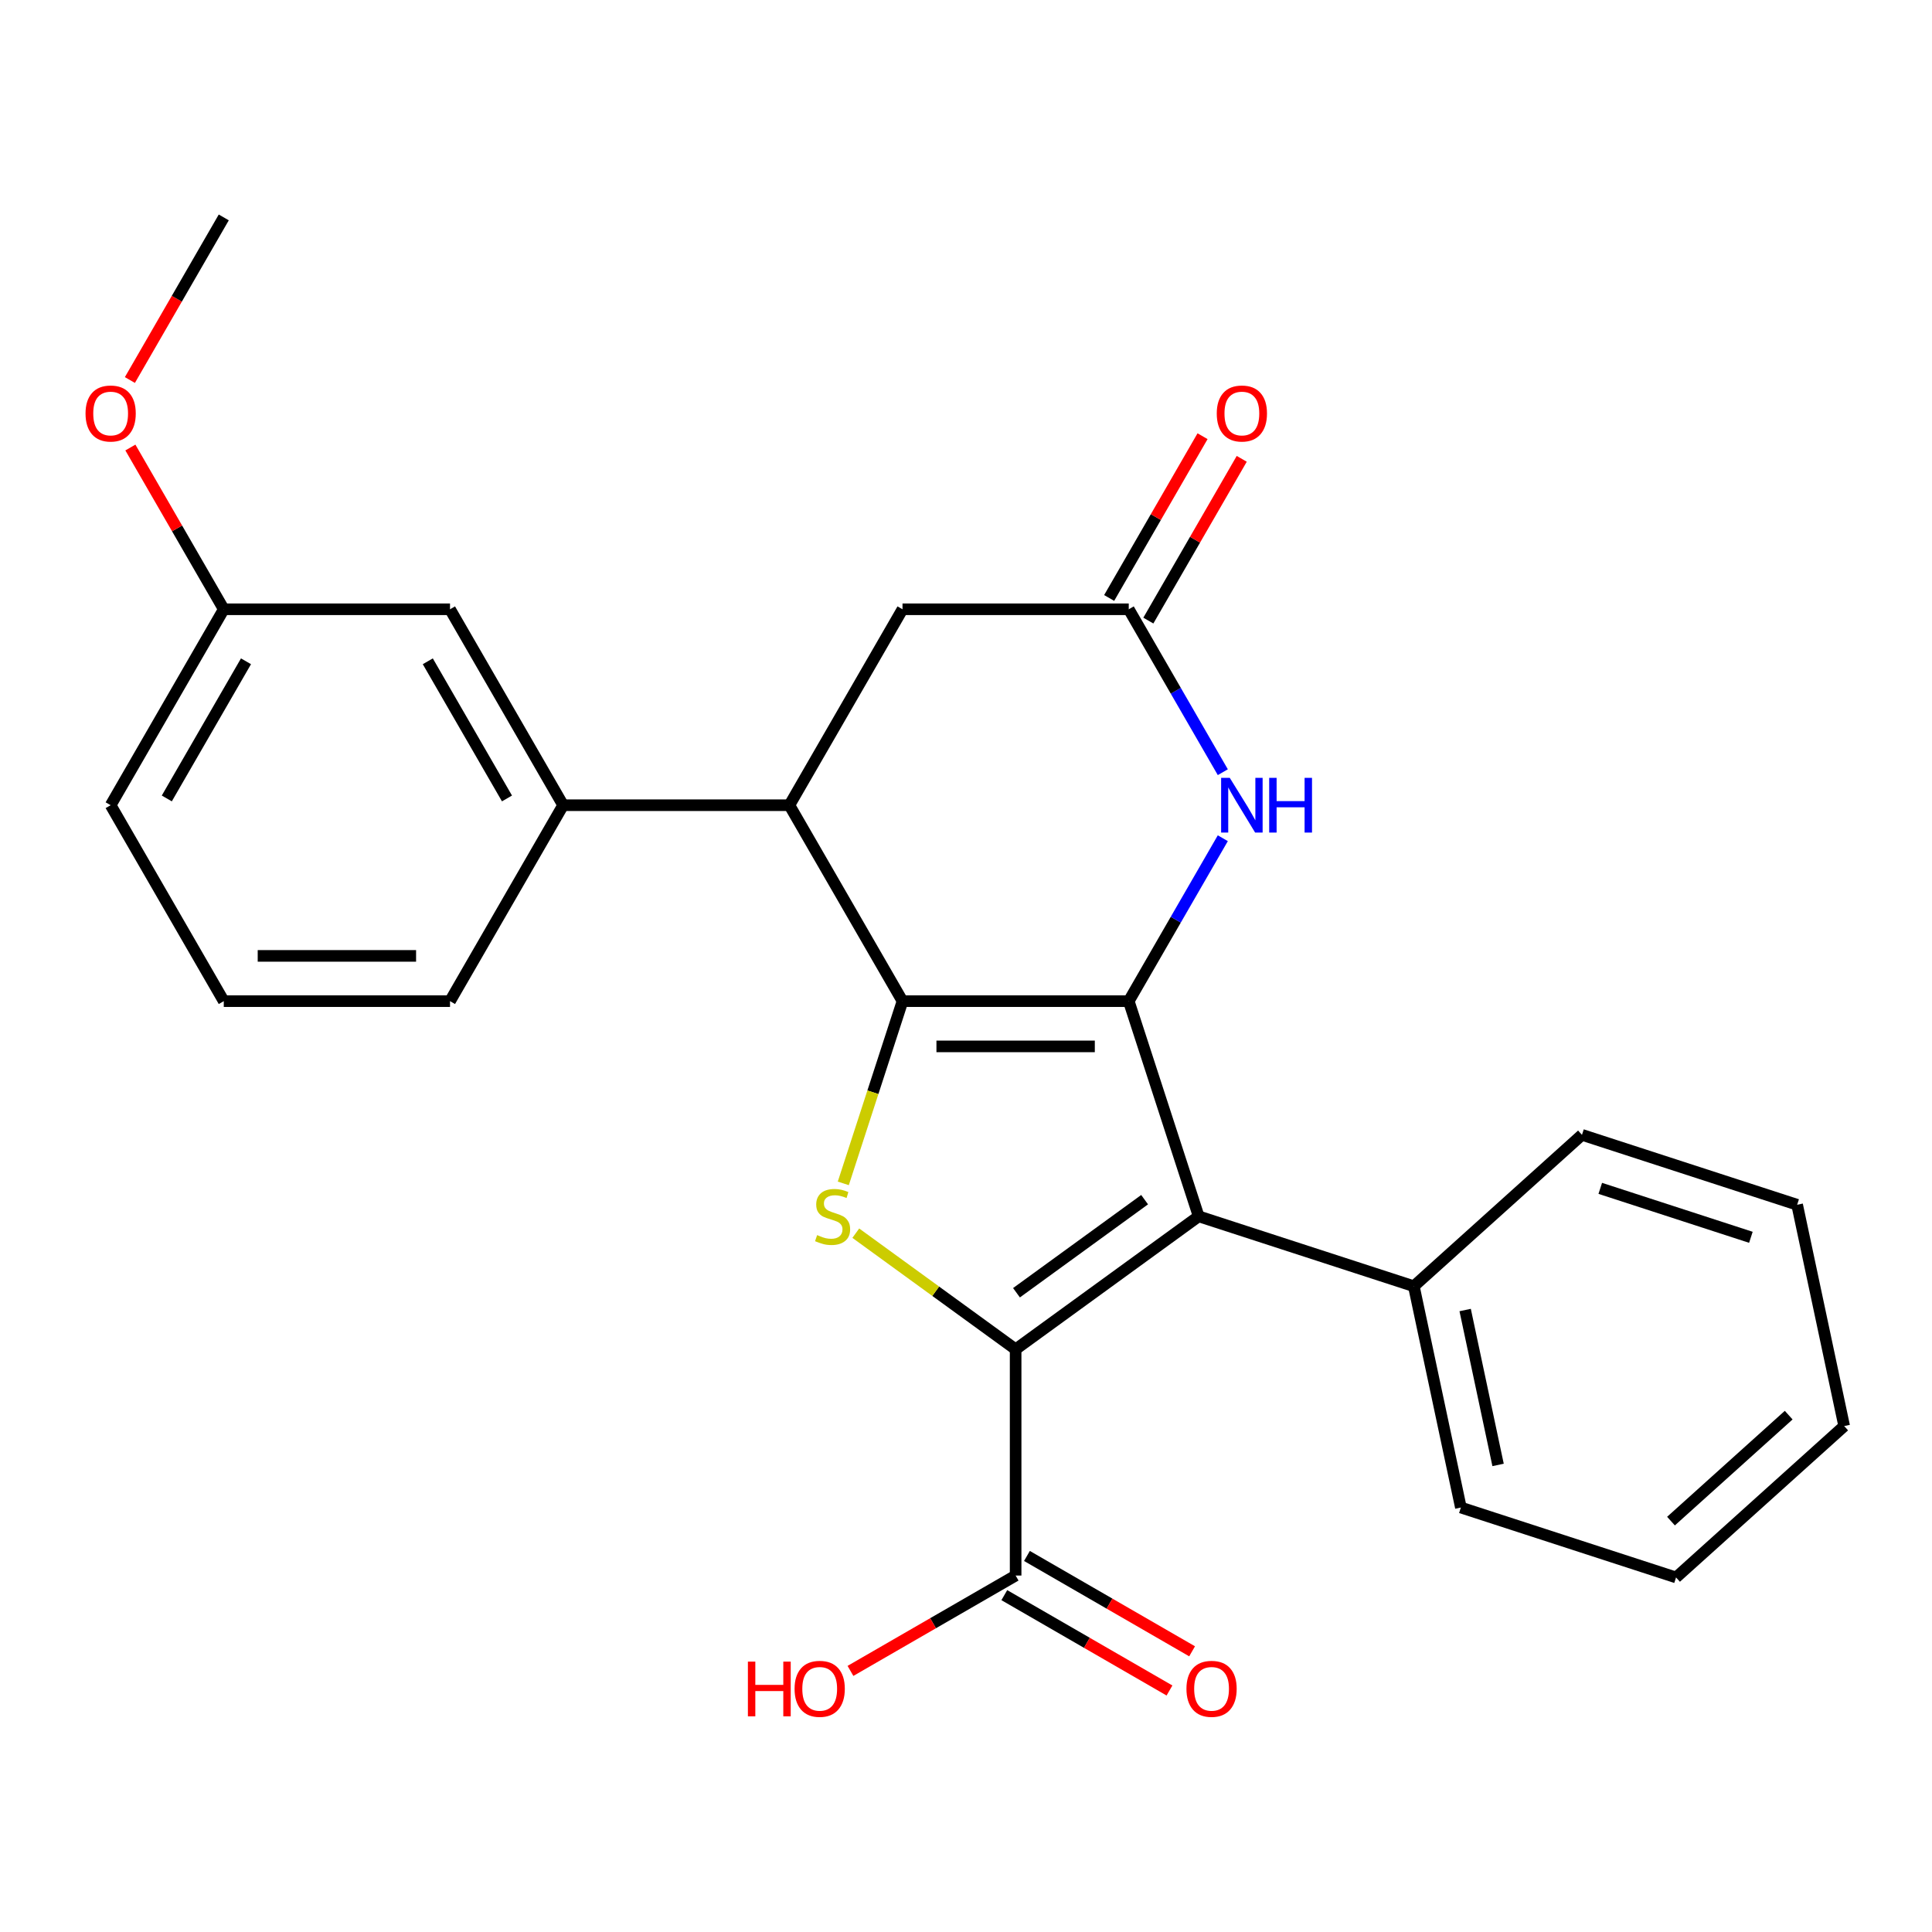 <?xml version='1.0' encoding='iso-8859-1'?>
<svg version='1.1' baseProfile='full'
              xmlns='http://www.w3.org/2000/svg'
                      xmlns:rdkit='http://www.rdkit.org/xml'
                      xmlns:xlink='http://www.w3.org/1999/xlink'
                  xml:space='preserve'
width='1000px' height='1000px' viewBox='0 0 1000 1000'>
<!-- END OF HEADER -->
<rect style='opacity:1.0;fill:#FFFFFF;stroke:none' width='1000' height='1000' x='0' y='0'> </rect>
<path class='bond-0' d='M 584.24,518.192 L 467.136,518.192' style='fill:none;fill-rule:evenodd;stroke:#000000;stroke-width:6px;stroke-linecap:butt;stroke-linejoin:miter;stroke-opacity:1' />
<path class='bond-0' d='M 566.674,541.613 L 484.701,541.613' style='fill:none;fill-rule:evenodd;stroke:#000000;stroke-width:6px;stroke-linecap:butt;stroke-linejoin:miter;stroke-opacity:1' />
<path class='bond-2' d='M 584.24,518.192 L 620.427,629.565' style='fill:none;fill-rule:evenodd;stroke:#000000;stroke-width:6px;stroke-linecap:butt;stroke-linejoin:miter;stroke-opacity:1' />
<path class='bond-4' d='M 584.24,518.192 L 608.583,476.028' style='fill:none;fill-rule:evenodd;stroke:#000000;stroke-width:6px;stroke-linecap:butt;stroke-linejoin:miter;stroke-opacity:1' />
<path class='bond-4' d='M 608.583,476.028 L 632.927,433.864' style='fill:none;fill-rule:evenodd;stroke:#0000FF;stroke-width:6px;stroke-linecap:butt;stroke-linejoin:miter;stroke-opacity:1' />
<path class='bond-3' d='M 467.136,518.192 L 451.812,565.354' style='fill:none;fill-rule:evenodd;stroke:#000000;stroke-width:6px;stroke-linecap:butt;stroke-linejoin:miter;stroke-opacity:1' />
<path class='bond-3' d='M 451.812,565.354 L 436.488,612.517' style='fill:none;fill-rule:evenodd;stroke:#CCCC00;stroke-width:6px;stroke-linecap:butt;stroke-linejoin:miter;stroke-opacity:1' />
<path class='bond-5' d='M 467.136,518.192 L 408.584,416.777' style='fill:none;fill-rule:evenodd;stroke:#000000;stroke-width:6px;stroke-linecap:butt;stroke-linejoin:miter;stroke-opacity:1' />
<path class='bond-1' d='M 525.688,698.397 L 620.427,629.565' style='fill:none;fill-rule:evenodd;stroke:#000000;stroke-width:6px;stroke-linecap:butt;stroke-linejoin:miter;stroke-opacity:1' />
<path class='bond-1' d='M 526.132,669.124 L 592.45,620.942' style='fill:none;fill-rule:evenodd;stroke:#000000;stroke-width:6px;stroke-linecap:butt;stroke-linejoin:miter;stroke-opacity:1' />
<path class='bond-7' d='M 525.688,698.397 L 525.688,815.501' style='fill:none;fill-rule:evenodd;stroke:#000000;stroke-width:6px;stroke-linecap:butt;stroke-linejoin:miter;stroke-opacity:1' />
<path class='bond-26' d='M 525.688,698.397 L 484.322,668.343' style='fill:none;fill-rule:evenodd;stroke:#000000;stroke-width:6px;stroke-linecap:butt;stroke-linejoin:miter;stroke-opacity:1' />
<path class='bond-26' d='M 484.322,668.343 L 442.956,638.289' style='fill:none;fill-rule:evenodd;stroke:#CCCC00;stroke-width:6px;stroke-linecap:butt;stroke-linejoin:miter;stroke-opacity:1' />
<path class='bond-10' d='M 620.427,629.565 L 731.8,665.752' style='fill:none;fill-rule:evenodd;stroke:#000000;stroke-width:6px;stroke-linecap:butt;stroke-linejoin:miter;stroke-opacity:1' />
<path class='bond-6' d='M 632.927,399.689 L 608.583,357.525' style='fill:none;fill-rule:evenodd;stroke:#0000FF;stroke-width:6px;stroke-linecap:butt;stroke-linejoin:miter;stroke-opacity:1' />
<path class='bond-6' d='M 608.583,357.525 L 584.24,315.361' style='fill:none;fill-rule:evenodd;stroke:#000000;stroke-width:6px;stroke-linecap:butt;stroke-linejoin:miter;stroke-opacity:1' />
<path class='bond-8' d='M 408.584,416.777 L 291.479,416.777' style='fill:none;fill-rule:evenodd;stroke:#000000;stroke-width:6px;stroke-linecap:butt;stroke-linejoin:miter;stroke-opacity:1' />
<path class='bond-27' d='M 408.584,416.777 L 467.136,315.361' style='fill:none;fill-rule:evenodd;stroke:#000000;stroke-width:6px;stroke-linecap:butt;stroke-linejoin:miter;stroke-opacity:1' />
<path class='bond-9' d='M 584.24,315.361 L 467.136,315.361' style='fill:none;fill-rule:evenodd;stroke:#000000;stroke-width:6px;stroke-linecap:butt;stroke-linejoin:miter;stroke-opacity:1' />
<path class='bond-12' d='M 594.381,321.217 L 618.552,279.353' style='fill:none;fill-rule:evenodd;stroke:#000000;stroke-width:6px;stroke-linecap:butt;stroke-linejoin:miter;stroke-opacity:1' />
<path class='bond-12' d='M 618.552,279.353 L 642.722,237.489' style='fill:none;fill-rule:evenodd;stroke:#FF0000;stroke-width:6px;stroke-linecap:butt;stroke-linejoin:miter;stroke-opacity:1' />
<path class='bond-12' d='M 574.098,309.506 L 598.269,267.642' style='fill:none;fill-rule:evenodd;stroke:#000000;stroke-width:6px;stroke-linecap:butt;stroke-linejoin:miter;stroke-opacity:1' />
<path class='bond-12' d='M 598.269,267.642 L 622.439,225.778' style='fill:none;fill-rule:evenodd;stroke:#FF0000;stroke-width:6px;stroke-linecap:butt;stroke-linejoin:miter;stroke-opacity:1' />
<path class='bond-13' d='M 519.833,825.643 L 562.576,850.321' style='fill:none;fill-rule:evenodd;stroke:#000000;stroke-width:6px;stroke-linecap:butt;stroke-linejoin:miter;stroke-opacity:1' />
<path class='bond-13' d='M 562.576,850.321 L 605.32,874.999' style='fill:none;fill-rule:evenodd;stroke:#FF0000;stroke-width:6px;stroke-linecap:butt;stroke-linejoin:miter;stroke-opacity:1' />
<path class='bond-13' d='M 531.543,805.36 L 574.287,830.038' style='fill:none;fill-rule:evenodd;stroke:#000000;stroke-width:6px;stroke-linecap:butt;stroke-linejoin:miter;stroke-opacity:1' />
<path class='bond-13' d='M 574.287,830.038 L 617.031,854.716' style='fill:none;fill-rule:evenodd;stroke:#FF0000;stroke-width:6px;stroke-linecap:butt;stroke-linejoin:miter;stroke-opacity:1' />
<path class='bond-14' d='M 525.688,815.501 L 482.944,840.179' style='fill:none;fill-rule:evenodd;stroke:#000000;stroke-width:6px;stroke-linecap:butt;stroke-linejoin:miter;stroke-opacity:1' />
<path class='bond-14' d='M 482.944,840.179 L 440.2,864.857' style='fill:none;fill-rule:evenodd;stroke:#FF0000;stroke-width:6px;stroke-linecap:butt;stroke-linejoin:miter;stroke-opacity:1' />
<path class='bond-11' d='M 291.479,416.777 L 232.927,315.361' style='fill:none;fill-rule:evenodd;stroke:#000000;stroke-width:6px;stroke-linecap:butt;stroke-linejoin:miter;stroke-opacity:1' />
<path class='bond-11' d='M 262.413,413.275 L 221.427,342.284' style='fill:none;fill-rule:evenodd;stroke:#000000;stroke-width:6px;stroke-linecap:butt;stroke-linejoin:miter;stroke-opacity:1' />
<path class='bond-16' d='M 291.479,416.777 L 232.927,518.192' style='fill:none;fill-rule:evenodd;stroke:#000000;stroke-width:6px;stroke-linecap:butt;stroke-linejoin:miter;stroke-opacity:1' />
<path class='bond-19' d='M 731.8,665.752 L 756.147,780.297' style='fill:none;fill-rule:evenodd;stroke:#000000;stroke-width:6px;stroke-linecap:butt;stroke-linejoin:miter;stroke-opacity:1' />
<path class='bond-19' d='M 758.361,678.064 L 775.404,758.246' style='fill:none;fill-rule:evenodd;stroke:#000000;stroke-width:6px;stroke-linecap:butt;stroke-linejoin:miter;stroke-opacity:1' />
<path class='bond-20' d='M 731.8,665.752 L 818.825,587.394' style='fill:none;fill-rule:evenodd;stroke:#000000;stroke-width:6px;stroke-linecap:butt;stroke-linejoin:miter;stroke-opacity:1' />
<path class='bond-15' d='M 232.927,315.361 L 115.823,315.361' style='fill:none;fill-rule:evenodd;stroke:#000000;stroke-width:6px;stroke-linecap:butt;stroke-linejoin:miter;stroke-opacity:1' />
<path class='bond-17' d='M 115.823,315.361 L 91.653,273.498' style='fill:none;fill-rule:evenodd;stroke:#000000;stroke-width:6px;stroke-linecap:butt;stroke-linejoin:miter;stroke-opacity:1' />
<path class='bond-17' d='M 91.653,273.498 L 67.483,231.634' style='fill:none;fill-rule:evenodd;stroke:#FF0000;stroke-width:6px;stroke-linecap:butt;stroke-linejoin:miter;stroke-opacity:1' />
<path class='bond-29' d='M 115.823,315.361 L 57.271,416.777' style='fill:none;fill-rule:evenodd;stroke:#000000;stroke-width:6px;stroke-linecap:butt;stroke-linejoin:miter;stroke-opacity:1' />
<path class='bond-29' d='M 127.323,342.284 L 86.337,413.275' style='fill:none;fill-rule:evenodd;stroke:#000000;stroke-width:6px;stroke-linecap:butt;stroke-linejoin:miter;stroke-opacity:1' />
<path class='bond-18' d='M 232.927,518.192 L 115.823,518.192' style='fill:none;fill-rule:evenodd;stroke:#000000;stroke-width:6px;stroke-linecap:butt;stroke-linejoin:miter;stroke-opacity:1' />
<path class='bond-18' d='M 215.362,494.771 L 133.389,494.771' style='fill:none;fill-rule:evenodd;stroke:#000000;stroke-width:6px;stroke-linecap:butt;stroke-linejoin:miter;stroke-opacity:1' />
<path class='bond-22' d='M 67.229,196.698 L 91.526,154.615' style='fill:none;fill-rule:evenodd;stroke:#FF0000;stroke-width:6px;stroke-linecap:butt;stroke-linejoin:miter;stroke-opacity:1' />
<path class='bond-22' d='M 91.526,154.615 L 115.823,112.531' style='fill:none;fill-rule:evenodd;stroke:#000000;stroke-width:6px;stroke-linecap:butt;stroke-linejoin:miter;stroke-opacity:1' />
<path class='bond-21' d='M 115.823,518.192 L 57.271,416.777' style='fill:none;fill-rule:evenodd;stroke:#000000;stroke-width:6px;stroke-linecap:butt;stroke-linejoin:miter;stroke-opacity:1' />
<path class='bond-24' d='M 756.147,780.297 L 867.52,816.484' style='fill:none;fill-rule:evenodd;stroke:#000000;stroke-width:6px;stroke-linecap:butt;stroke-linejoin:miter;stroke-opacity:1' />
<path class='bond-23' d='M 818.825,587.394 L 930.198,623.581' style='fill:none;fill-rule:evenodd;stroke:#000000;stroke-width:6px;stroke-linecap:butt;stroke-linejoin:miter;stroke-opacity:1' />
<path class='bond-23' d='M 828.294,615.096 L 906.255,640.428' style='fill:none;fill-rule:evenodd;stroke:#000000;stroke-width:6px;stroke-linecap:butt;stroke-linejoin:miter;stroke-opacity:1' />
<path class='bond-25' d='M 930.198,623.581 L 954.545,738.126' style='fill:none;fill-rule:evenodd;stroke:#000000;stroke-width:6px;stroke-linecap:butt;stroke-linejoin:miter;stroke-opacity:1' />
<path class='bond-28' d='M 867.52,816.484 L 954.545,738.126' style='fill:none;fill-rule:evenodd;stroke:#000000;stroke-width:6px;stroke-linecap:butt;stroke-linejoin:miter;stroke-opacity:1' />
<path class='bond-28' d='M 864.902,787.326 L 925.82,732.475' style='fill:none;fill-rule:evenodd;stroke:#000000;stroke-width:6px;stroke-linecap:butt;stroke-linejoin:miter;stroke-opacity:1' />
<path  class='atom-4' d='M 422.948 639.285
Q 423.268 639.405, 424.588 639.965
Q 425.908 640.525, 427.348 640.885
Q 428.828 641.205, 430.268 641.205
Q 432.948 641.205, 434.508 639.925
Q 436.068 638.605, 436.068 636.325
Q 436.068 634.765, 435.268 633.805
Q 434.508 632.845, 433.308 632.325
Q 432.108 631.805, 430.108 631.205
Q 427.588 630.445, 426.068 629.725
Q 424.588 629.005, 423.508 627.485
Q 422.468 625.965, 422.468 623.405
Q 422.468 619.845, 424.868 617.645
Q 427.308 615.445, 432.108 615.445
Q 435.388 615.445, 439.108 617.005
L 438.188 620.085
Q 434.788 618.685, 432.228 618.685
Q 429.468 618.685, 427.948 619.845
Q 426.428 620.965, 426.468 622.925
Q 426.468 624.445, 427.228 625.365
Q 428.028 626.285, 429.148 626.805
Q 430.308 627.325, 432.228 627.925
Q 434.788 628.725, 436.308 629.525
Q 437.828 630.325, 438.908 631.965
Q 440.028 633.565, 440.028 636.325
Q 440.028 640.245, 437.388 642.365
Q 434.788 644.445, 430.428 644.445
Q 427.908 644.445, 425.988 643.885
Q 424.108 643.365, 421.868 642.445
L 422.948 639.285
' fill='#CCCC00'/>
<path  class='atom-5' d='M 636.532 402.617
L 645.812 417.617
Q 646.732 419.097, 648.212 421.777
Q 649.692 424.457, 649.772 424.617
L 649.772 402.617
L 653.532 402.617
L 653.532 430.937
L 649.652 430.937
L 639.692 414.537
Q 638.532 412.617, 637.292 410.417
Q 636.092 408.217, 635.732 407.537
L 635.732 430.937
L 632.052 430.937
L 632.052 402.617
L 636.532 402.617
' fill='#0000FF'/>
<path  class='atom-5' d='M 656.932 402.617
L 660.772 402.617
L 660.772 414.657
L 675.252 414.657
L 675.252 402.617
L 679.092 402.617
L 679.092 430.937
L 675.252 430.937
L 675.252 417.857
L 660.772 417.857
L 660.772 430.937
L 656.932 430.937
L 656.932 402.617
' fill='#0000FF'/>
<path  class='atom-13' d='M 629.792 214.026
Q 629.792 207.226, 633.152 203.426
Q 636.512 199.626, 642.792 199.626
Q 649.072 199.626, 652.432 203.426
Q 655.792 207.226, 655.792 214.026
Q 655.792 220.906, 652.392 224.826
Q 648.992 228.706, 642.792 228.706
Q 636.552 228.706, 633.152 224.826
Q 629.792 220.946, 629.792 214.026
M 642.792 225.506
Q 647.112 225.506, 649.432 222.626
Q 651.792 219.706, 651.792 214.026
Q 651.792 208.466, 649.432 205.666
Q 647.112 202.826, 642.792 202.826
Q 638.472 202.826, 636.112 205.626
Q 633.792 208.426, 633.792 214.026
Q 633.792 219.746, 636.112 222.626
Q 638.472 225.506, 642.792 225.506
' fill='#FF0000'/>
<path  class='atom-14' d='M 614.103 874.133
Q 614.103 867.333, 617.463 863.533
Q 620.823 859.733, 627.103 859.733
Q 633.383 859.733, 636.743 863.533
Q 640.103 867.333, 640.103 874.133
Q 640.103 881.013, 636.703 884.933
Q 633.303 888.813, 627.103 888.813
Q 620.863 888.813, 617.463 884.933
Q 614.103 881.053, 614.103 874.133
M 627.103 885.613
Q 631.423 885.613, 633.743 882.733
Q 636.103 879.813, 636.103 874.133
Q 636.103 868.573, 633.743 865.773
Q 631.423 862.933, 627.103 862.933
Q 622.783 862.933, 620.423 865.733
Q 618.103 868.533, 618.103 874.133
Q 618.103 879.853, 620.423 882.733
Q 622.783 885.613, 627.103 885.613
' fill='#FF0000'/>
<path  class='atom-15' d='M 387.113 860.053
L 390.953 860.053
L 390.953 872.093
L 405.433 872.093
L 405.433 860.053
L 409.273 860.053
L 409.273 888.373
L 405.433 888.373
L 405.433 875.293
L 390.953 875.293
L 390.953 888.373
L 387.113 888.373
L 387.113 860.053
' fill='#FF0000'/>
<path  class='atom-15' d='M 411.273 874.133
Q 411.273 867.333, 414.633 863.533
Q 417.993 859.733, 424.273 859.733
Q 430.553 859.733, 433.913 863.533
Q 437.273 867.333, 437.273 874.133
Q 437.273 881.013, 433.873 884.933
Q 430.473 888.813, 424.273 888.813
Q 418.033 888.813, 414.633 884.933
Q 411.273 881.053, 411.273 874.133
M 424.273 885.613
Q 428.593 885.613, 430.913 882.733
Q 433.273 879.813, 433.273 874.133
Q 433.273 868.573, 430.913 865.773
Q 428.593 862.933, 424.273 862.933
Q 419.953 862.933, 417.593 865.733
Q 415.273 868.533, 415.273 874.133
Q 415.273 879.853, 417.593 882.733
Q 419.953 885.613, 424.273 885.613
' fill='#FF0000'/>
<path  class='atom-18' d='M 44.271 214.026
Q 44.271 207.226, 47.631 203.426
Q 50.991 199.626, 57.271 199.626
Q 63.551 199.626, 66.911 203.426
Q 70.271 207.226, 70.271 214.026
Q 70.271 220.906, 66.871 224.826
Q 63.471 228.706, 57.271 228.706
Q 51.031 228.706, 47.631 224.826
Q 44.271 220.946, 44.271 214.026
M 57.271 225.506
Q 61.591 225.506, 63.911 222.626
Q 66.271 219.706, 66.271 214.026
Q 66.271 208.466, 63.911 205.666
Q 61.591 202.826, 57.271 202.826
Q 52.951 202.826, 50.591 205.626
Q 48.271 208.426, 48.271 214.026
Q 48.271 219.746, 50.591 222.626
Q 52.951 225.506, 57.271 225.506
' fill='#FF0000'/>
</svg>
